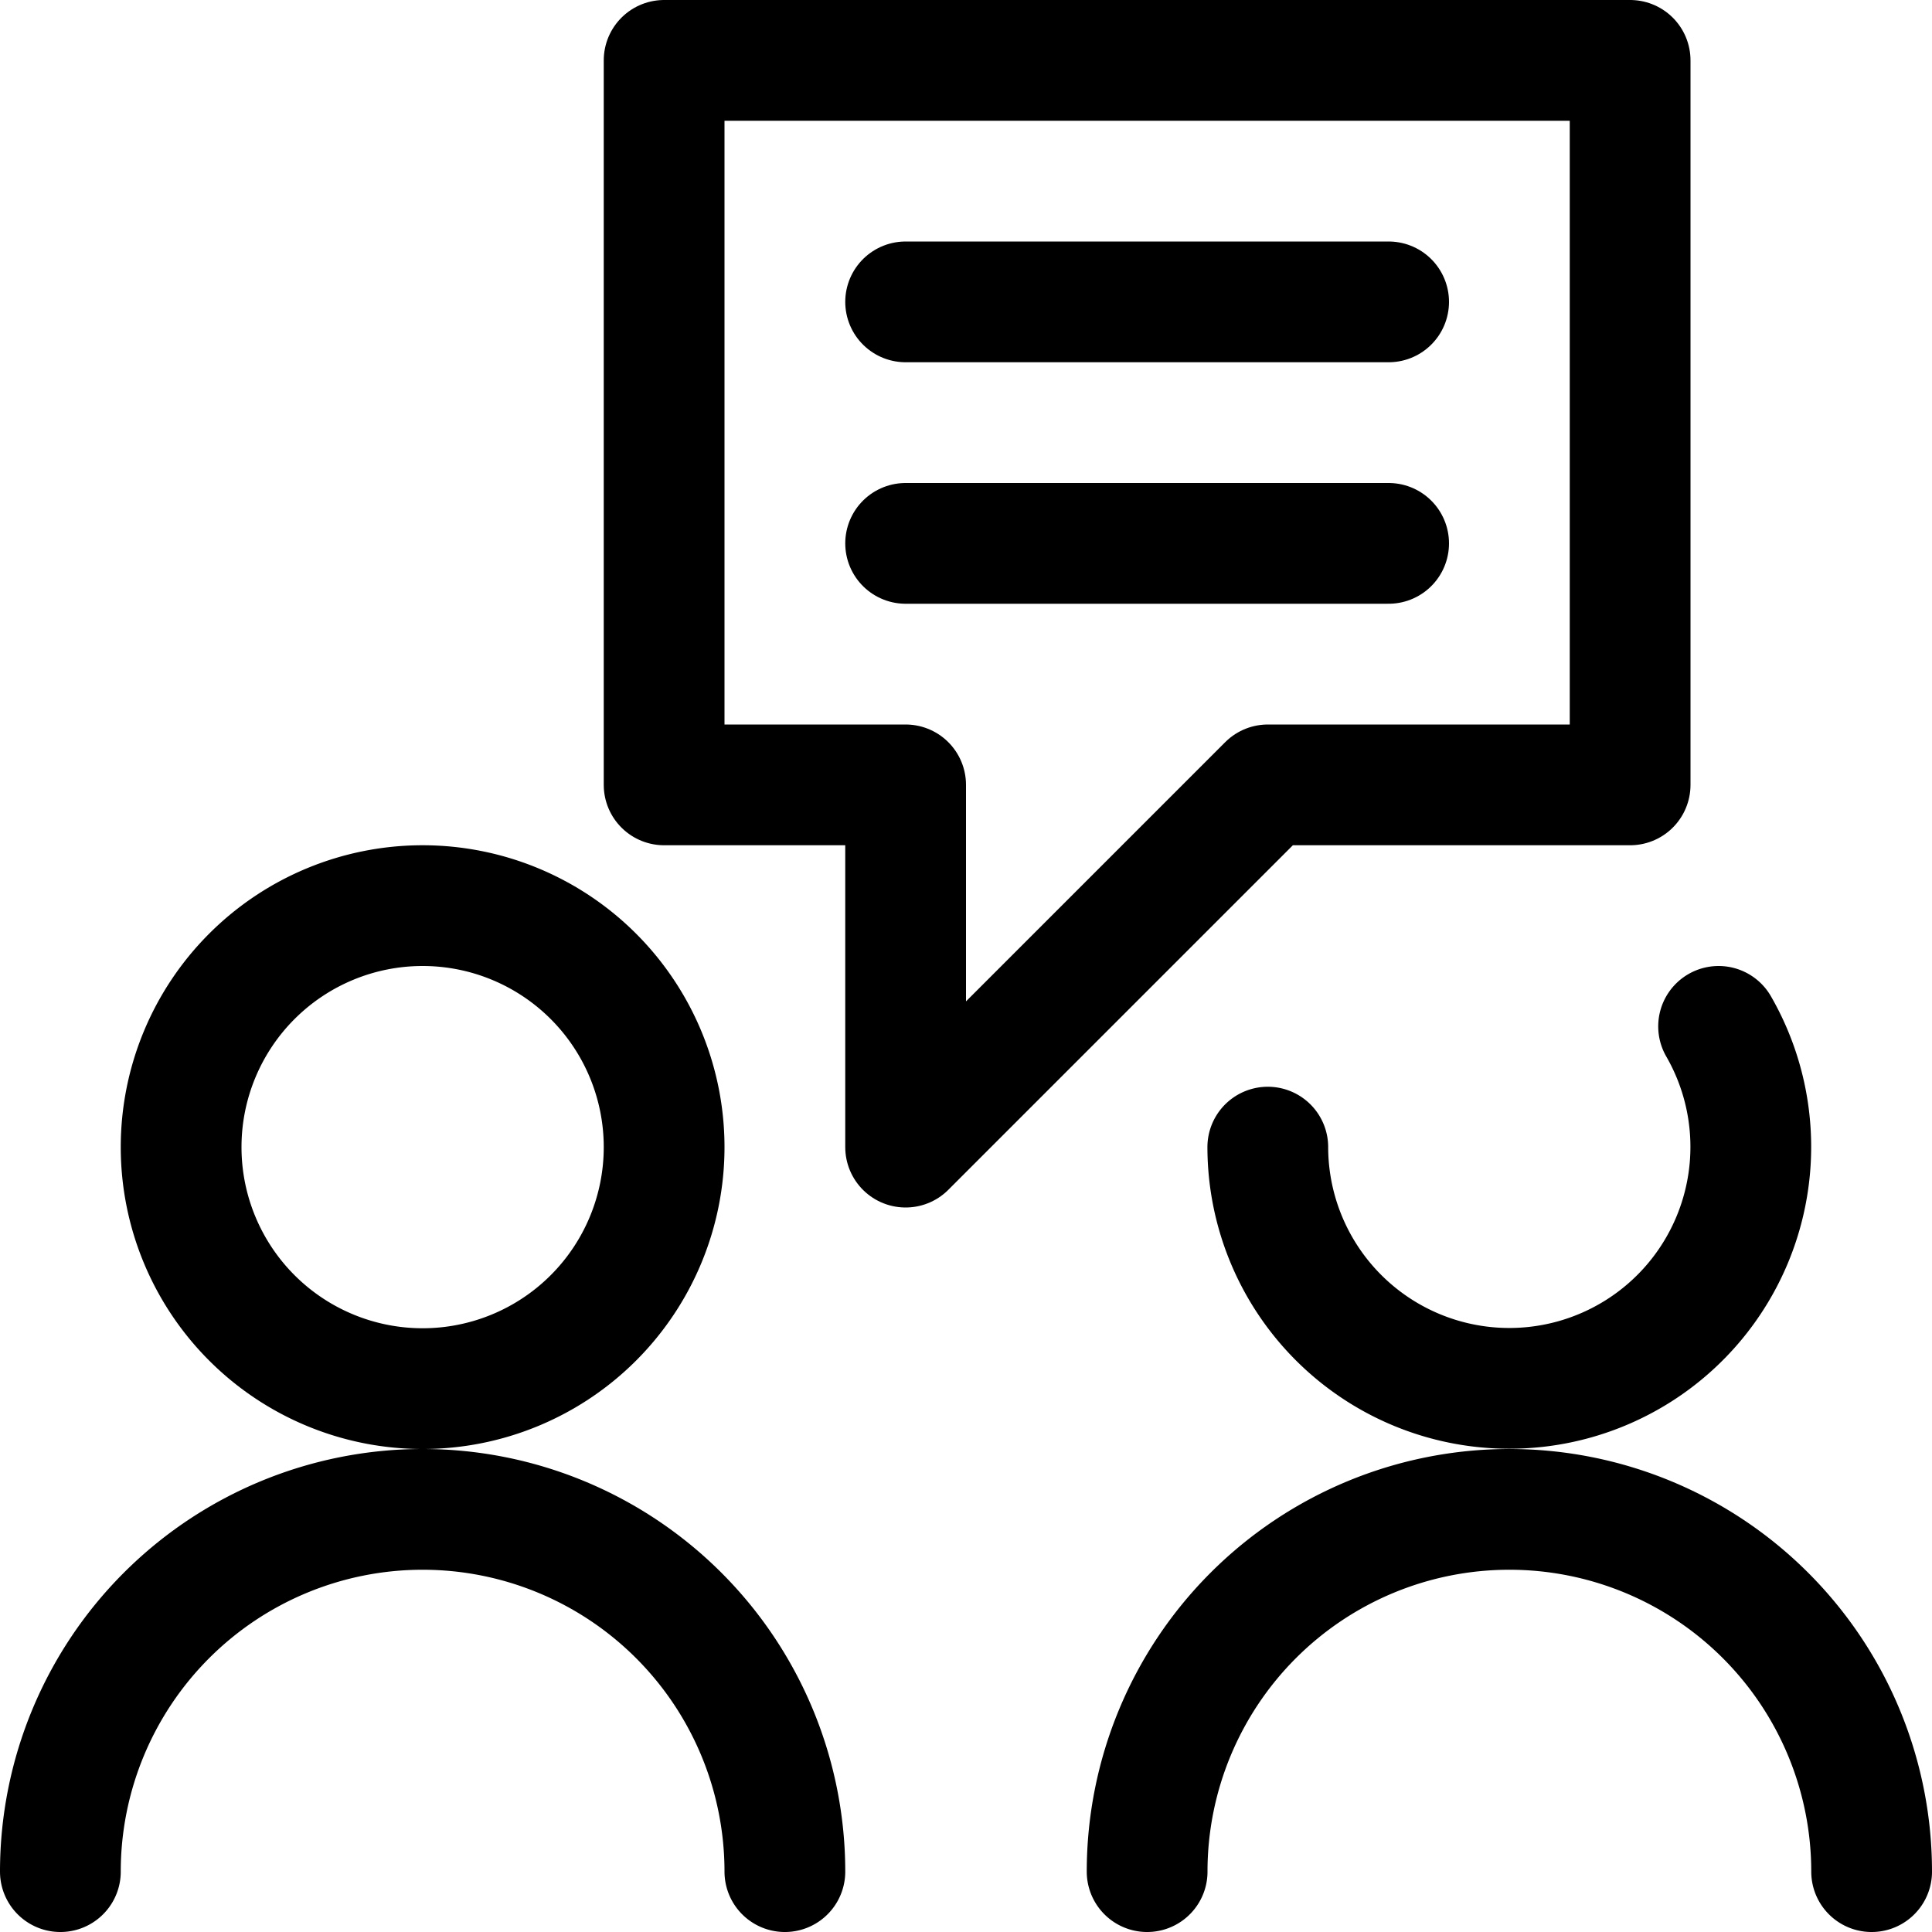 <svg xmlns="http://www.w3.org/2000/svg" viewBox="0 0 24 24" id="Conversation-Chat-Bubble--Streamline-Ultimate.svg" height="24" width="24"><desc>Conversation Chat Bubble Streamline Icon: https://streamlinehq.com</desc><defs></defs><title>conversation-chat-bubble</title><path d="M2.25 14.25a3 3 0 1 0 6 0 3 3 0 1 0 -6 0" fill="none" stroke="#000000" stroke-linecap="round" stroke-linejoin="round" stroke-width="1.5"></path><path d="M0.75 23.25a4.5 4.5 0 0 1 9 0" fill="none" stroke="#000000" stroke-linecap="round" stroke-linejoin="round" stroke-width="1.5"></path><path d="M21.349 12.75a3 3 0 1 1 -5.6 1.5" fill="none" stroke="#000000" stroke-linecap="round" stroke-linejoin="round" stroke-width="1.5"></path><path d="M14.25 23.25a4.5 4.5 0 0 1 9 0" fill="none" stroke="#000000" stroke-linecap="round" stroke-linejoin="round" stroke-width="1.5"></path><path d="m8.25 9.75 3 0 0 4.5 4.5 -4.5 4.5 0 0 -9 -12 0 0 9z" fill="none" stroke="#000000" stroke-linecap="round" stroke-linejoin="round" stroke-width="1.5"></path><path d="m11.25 3.75 6 0" fill="none" stroke="#000000" stroke-linecap="round" stroke-linejoin="round" stroke-width="1.5"></path><path d="m11.25 6.75 6 0" fill="none" stroke="#000000" stroke-linecap="round" stroke-linejoin="round" stroke-width="1.5"></path></svg>